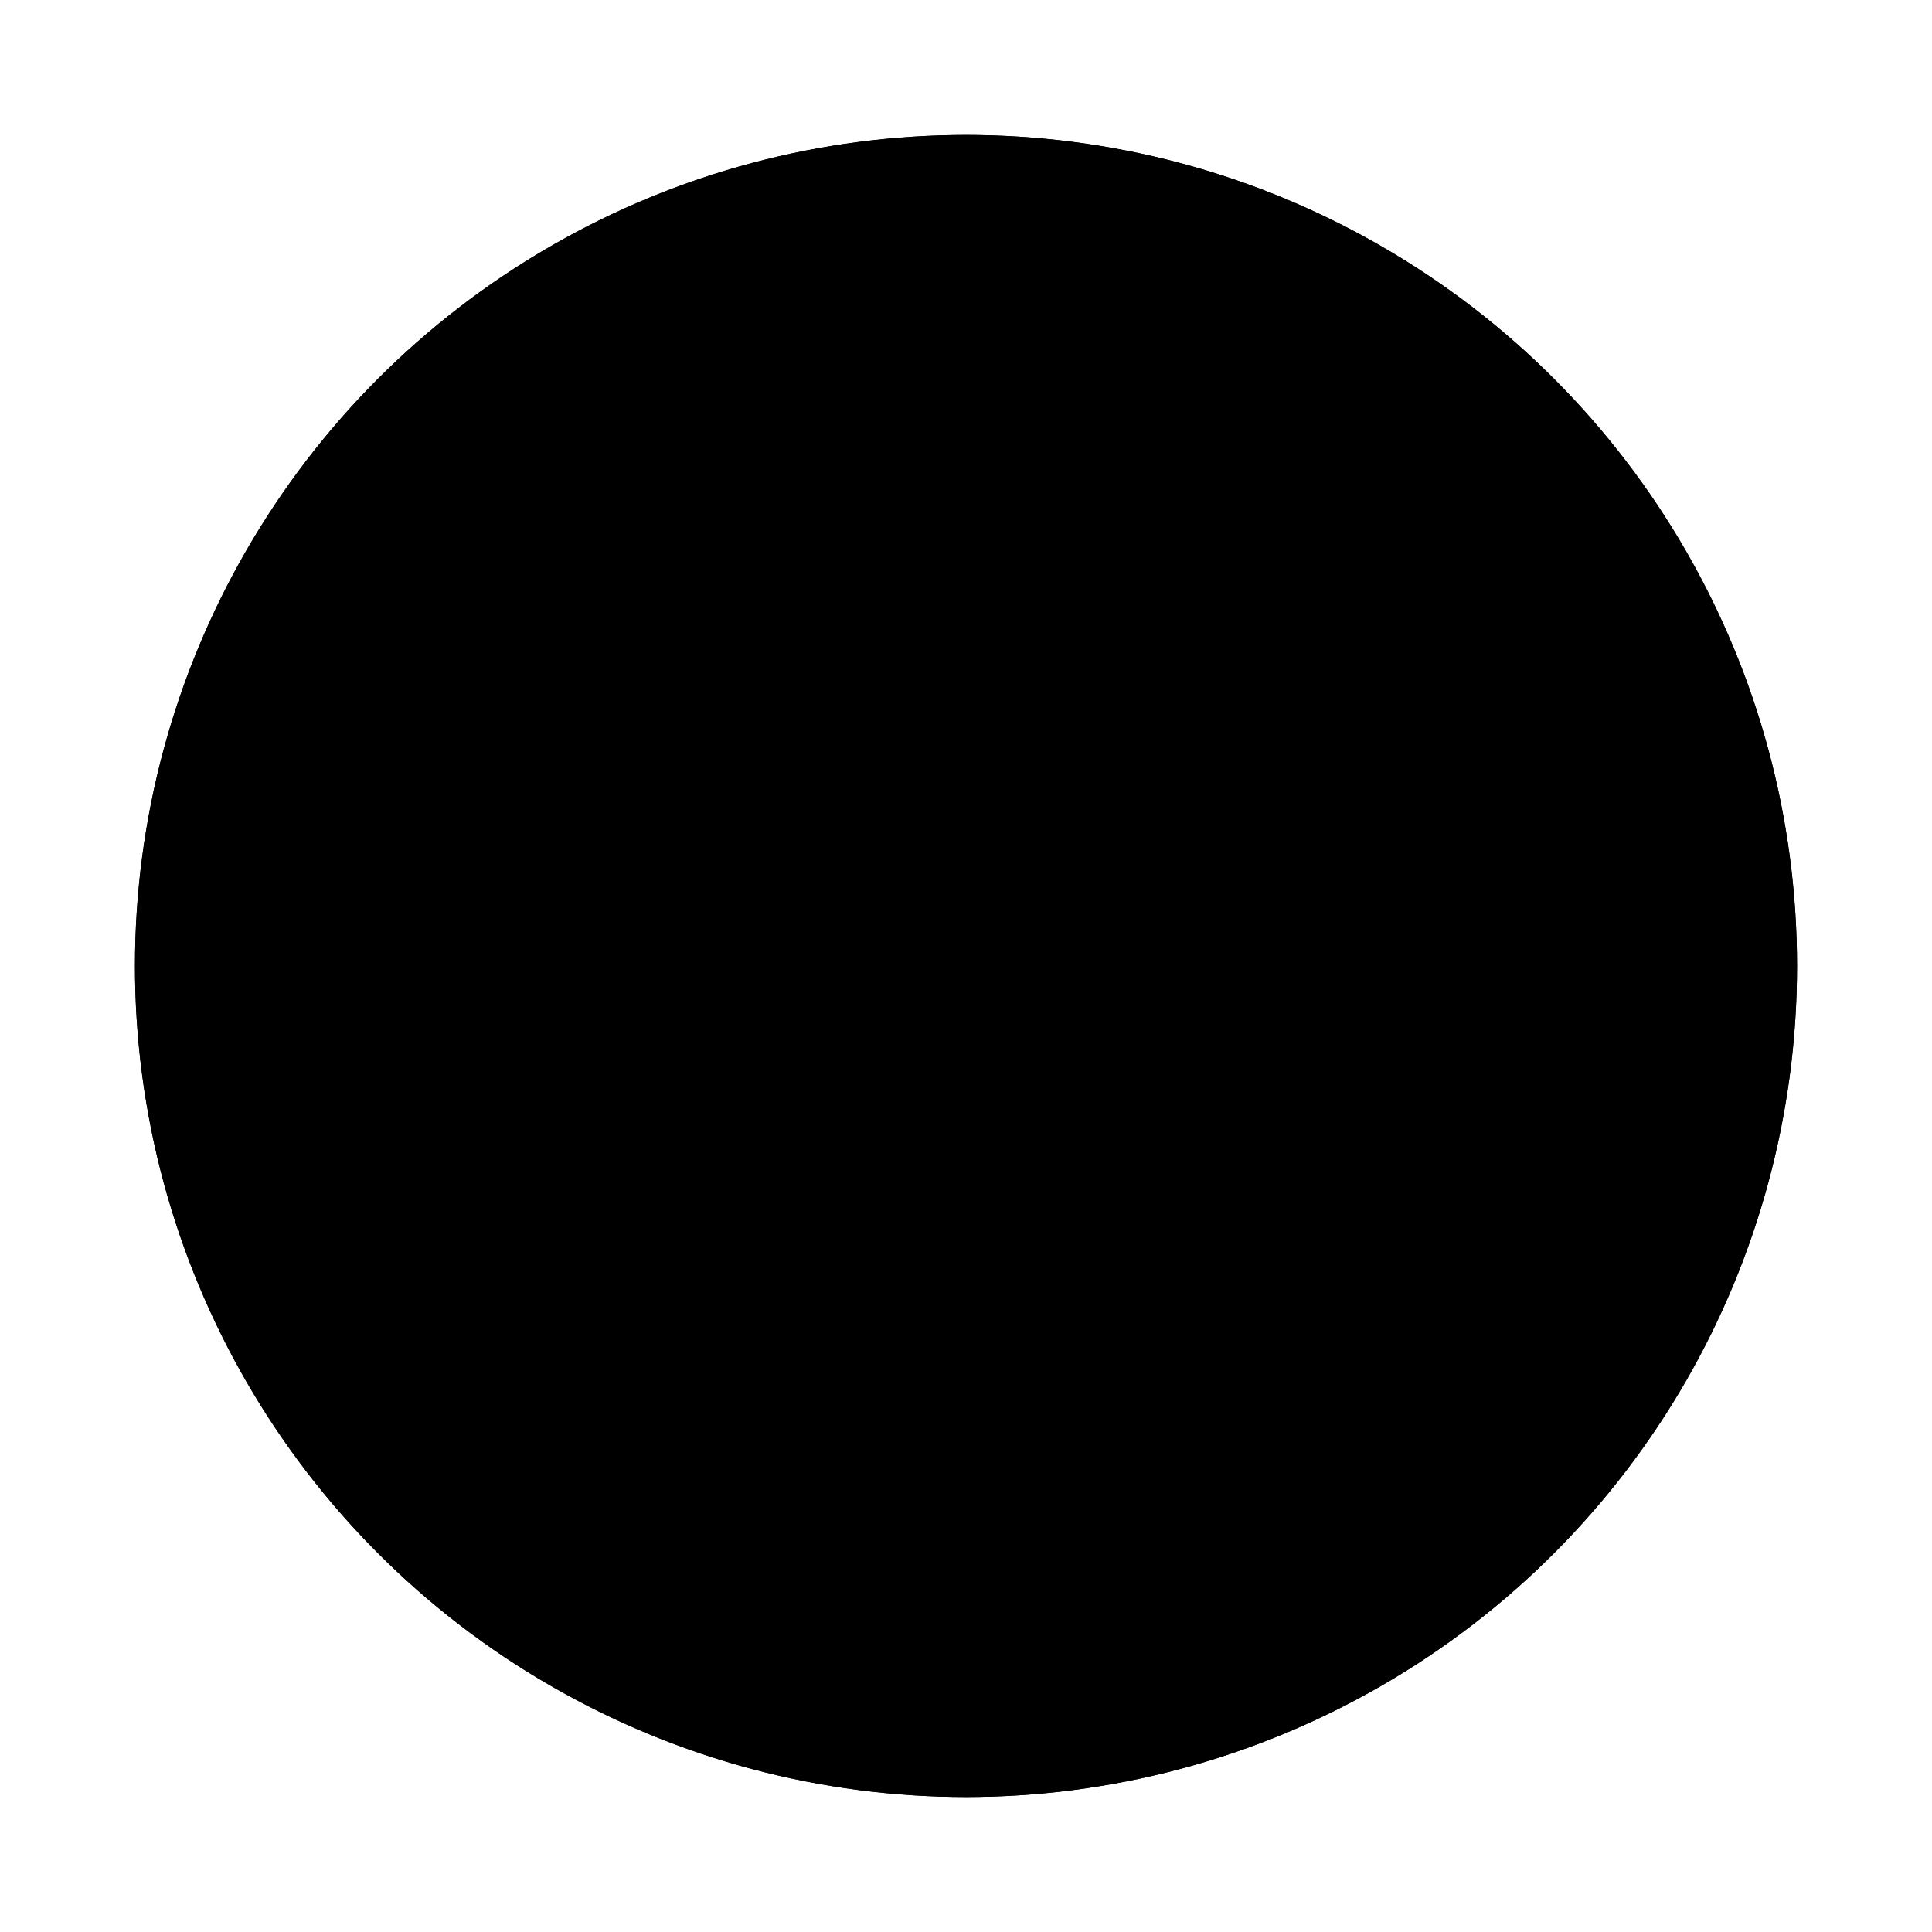<svg xmlns="http://www.w3.org/2000/svg" xmlns:xlink="http://www.w3.org/1999/xlink" version="1.1" class="ActivityRings" viewBox='0 0 37 37'>
    <g class="ring ring1" style="transform: scale(1) rotate(-60deg);">
        <circle stroke-width="5" r="15.915" cx="50%" cy="50%" class="background" />
        <circle stroke-width="5" r="15.915" cx="50%" cy="50%" class="completed" stroke-dasharray="100, 50" />
    </g>
</svg>